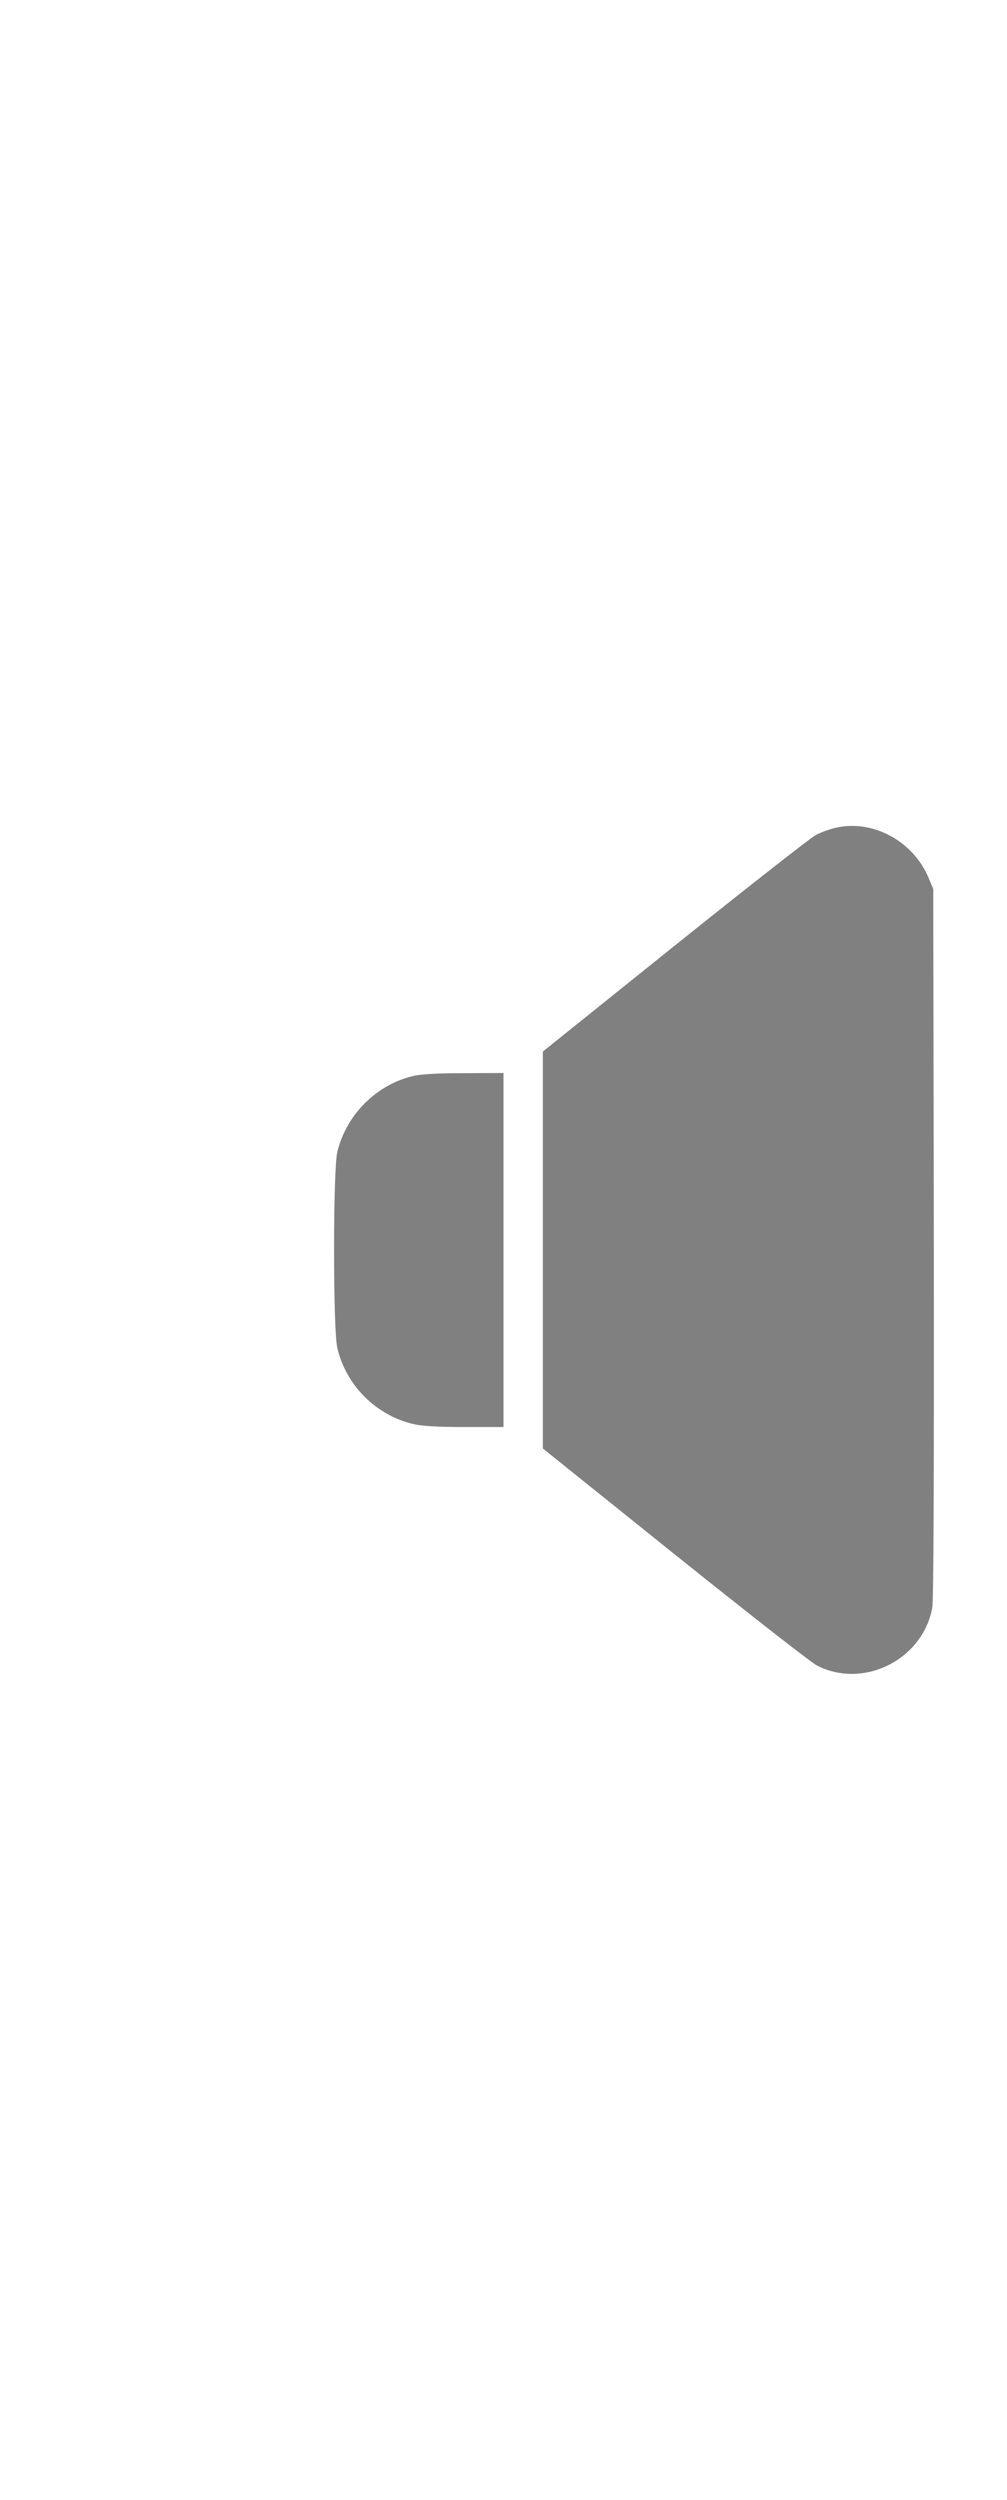 <svg xmlns="http://www.w3.org/2000/svg" version="1.0" width="512pt" height="512pt" viewBox="0 0 512 512" preserveAspectRatio="xMidYMid meet" style="&#10;    width: 275px;&#10;">
<g xmlns="http://www.w3.org/2000/svg" style="&#10;    width: 50px;&#10;" stroke="none" fill="grey" transform="translate(170,512) scale(0.1,-0.1)">

<path d="M2550 4707 c-31 -7 -77 -24 -102 -37 -26 -14 -349 -267 -718 -563 l-670 -538 0 -1009 0 -1009 670 -538 c369 -296 694 -550 723 -565 236 -122 538 28 587 293 7 37 9 657 8 1855 l-3 1799 -22 53 c-77 189 -283 302 -473 259z"/>
<path xmlns="http://www.w3.org/2000/svg" d="M398 3444 c-187 -45 -338 -198 -383 -386 -22 -92 -22 -904 0 -996 45 -191 196 -342 387 -387 44 -10 122 -15 261 -15 l197 0 0 900 0 900 -202 -1 c-136 0 -222 -5 -260 -15z"/>
</g>
</svg>